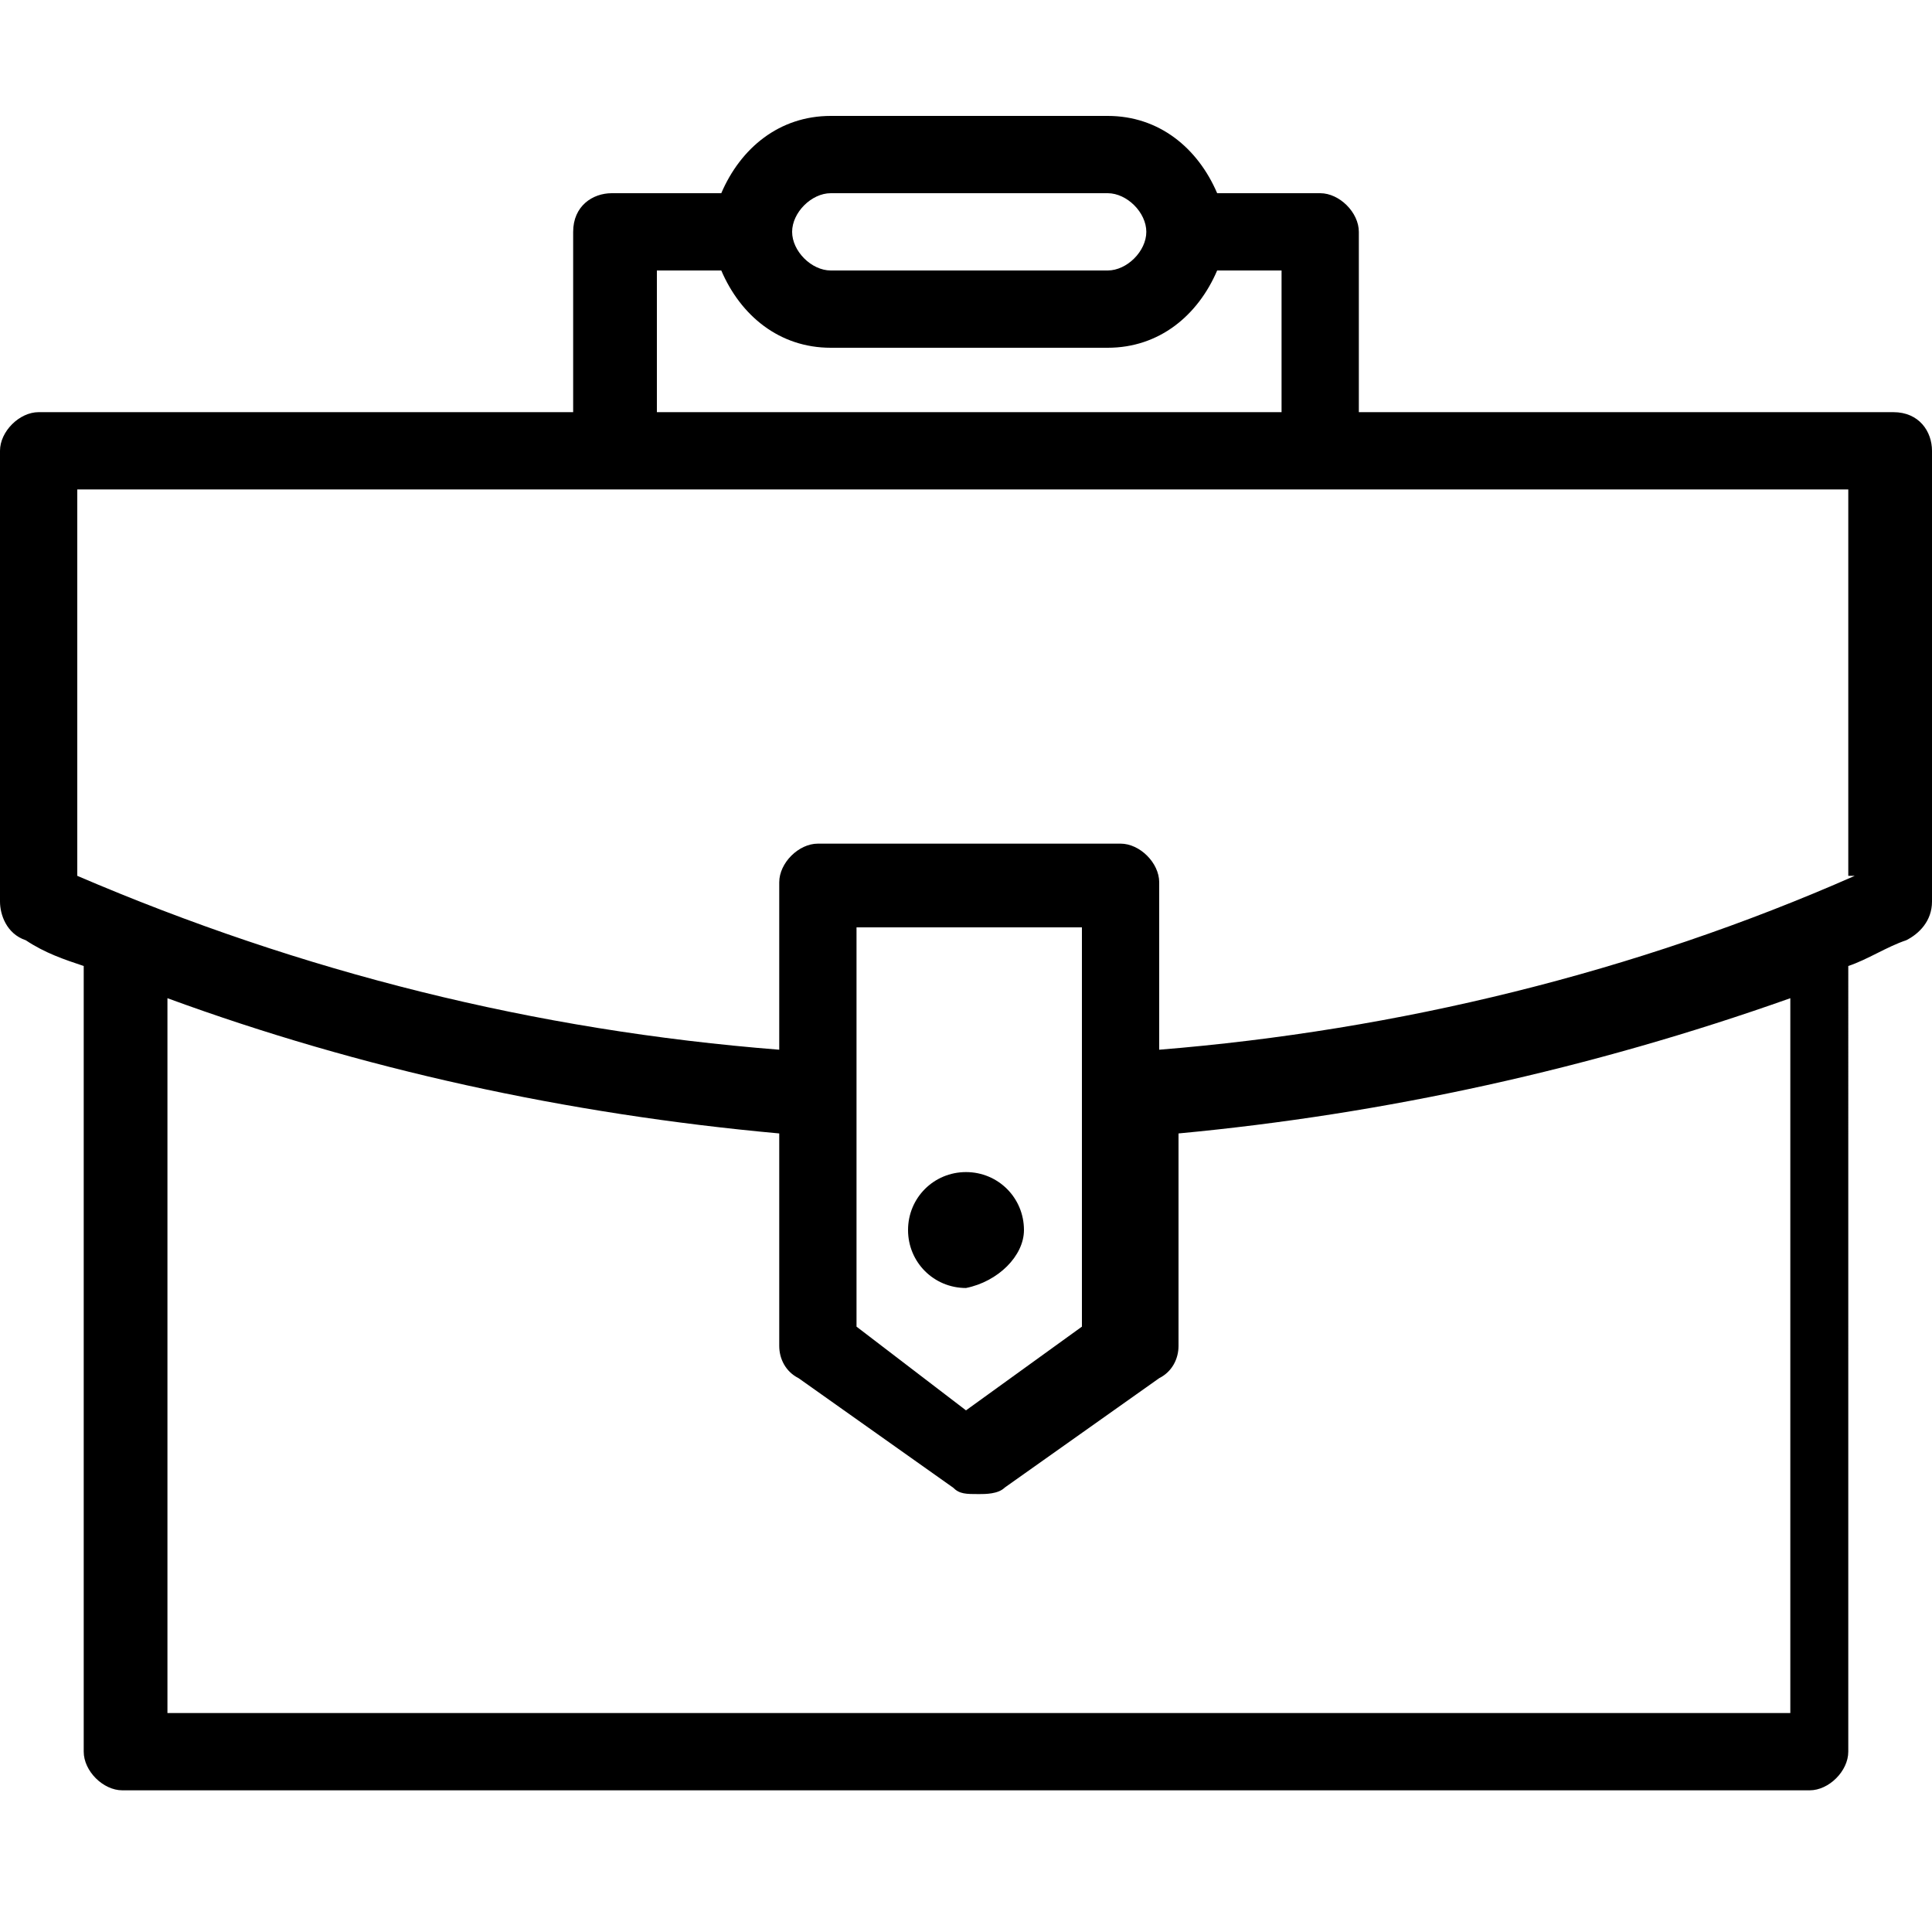 <?xml version="1.0" encoding="utf-8"?>
<svg version="1.1" id="Layer_1" xmlns="http://www.w3.org/2000/svg" x="0px" y="0px"
	 width="30px" height="30px" viewBox="0 0 30 30" style="enable-background:new 0 0 30 30;" xml:space="preserve">
<g>
	<path d="M29.4,6.4h-8.3V3.6c0-0.3-0.3-0.6-0.6-0.6h-1.6c-0.3-0.7-0.9-1.2-1.7-1.2h-4.3
		c-0.8,0-1.4,0.5-1.7,1.2H9.5C9.2,3,8.9,3.2,8.9,3.6v2.8H0.6C0.3,6.4,0,6.7,0,7v7c0,0.2,0.1,0.5,0.4,0.6C0.7,14.8,1,14.9,1.3,15
		v12.2c0,0.3,0.3,0.6,0.6,0.6h26.2c0.3,0,0.6-0.3,0.6-0.6V15c0.3-0.1,0.6-0.3,0.9-0.4c0.2-0.1,0.4-0.3,0.4-0.6V7
		C30,6.7,29.8,6.4,29.4,6.4z M12.9,3h4.3c0.3,0,0.6,0.3,0.6,0.6s-0.3,0.6-0.6,0.6h-4.3c-0.3,0-0.6-0.3-0.6-0.6
		C12.3,3.3,12.6,3,12.9,3z M10.2,4.2h1c0.3,0.7,0.9,1.2,1.7,1.2h4.3c0.8,0,1.4-0.5,1.7-1.2h1v2.2h-9.7V4.2z M27.5,26.6H2.6V15.5
		c3,1.1,6.2,1.8,9.5,2.1v3.3c0,0.2,0.1,0.4,0.3,0.5l2.4,1.7c0.1,0.1,0.2,0.1,0.4,0.1c0.1,0,0.3,0,0.4-0.1l2.4-1.7
		c0.2-0.1,0.3-0.3,0.3-0.5v-3.3c3.2-0.3,6.4-1,9.5-2.1V26.6z M13.3,20.6v-6.2h3.5v6.2L15,21.9L13.3,20.6z M28.8,13.6
		c-3.4,1.5-7.1,2.4-10.8,2.7v-2.6c0-0.3-0.3-0.6-0.6-0.6h-4.7c-0.3,0-0.6,0.3-0.6,0.6v2.6C8.3,16,4.7,15.1,1.2,13.6v-6h27.5V13.6z"
		/>
	<path d="M15.9,19.1c0-0.5-0.4-0.9-0.9-0.9c-0.5,0-0.9,0.4-0.9,0.9c0,0.5,0.4,0.9,0.9,0.9
		C15.5,19.9,15.9,19.5,15.9,19.1z"/>
</g>
</svg>
